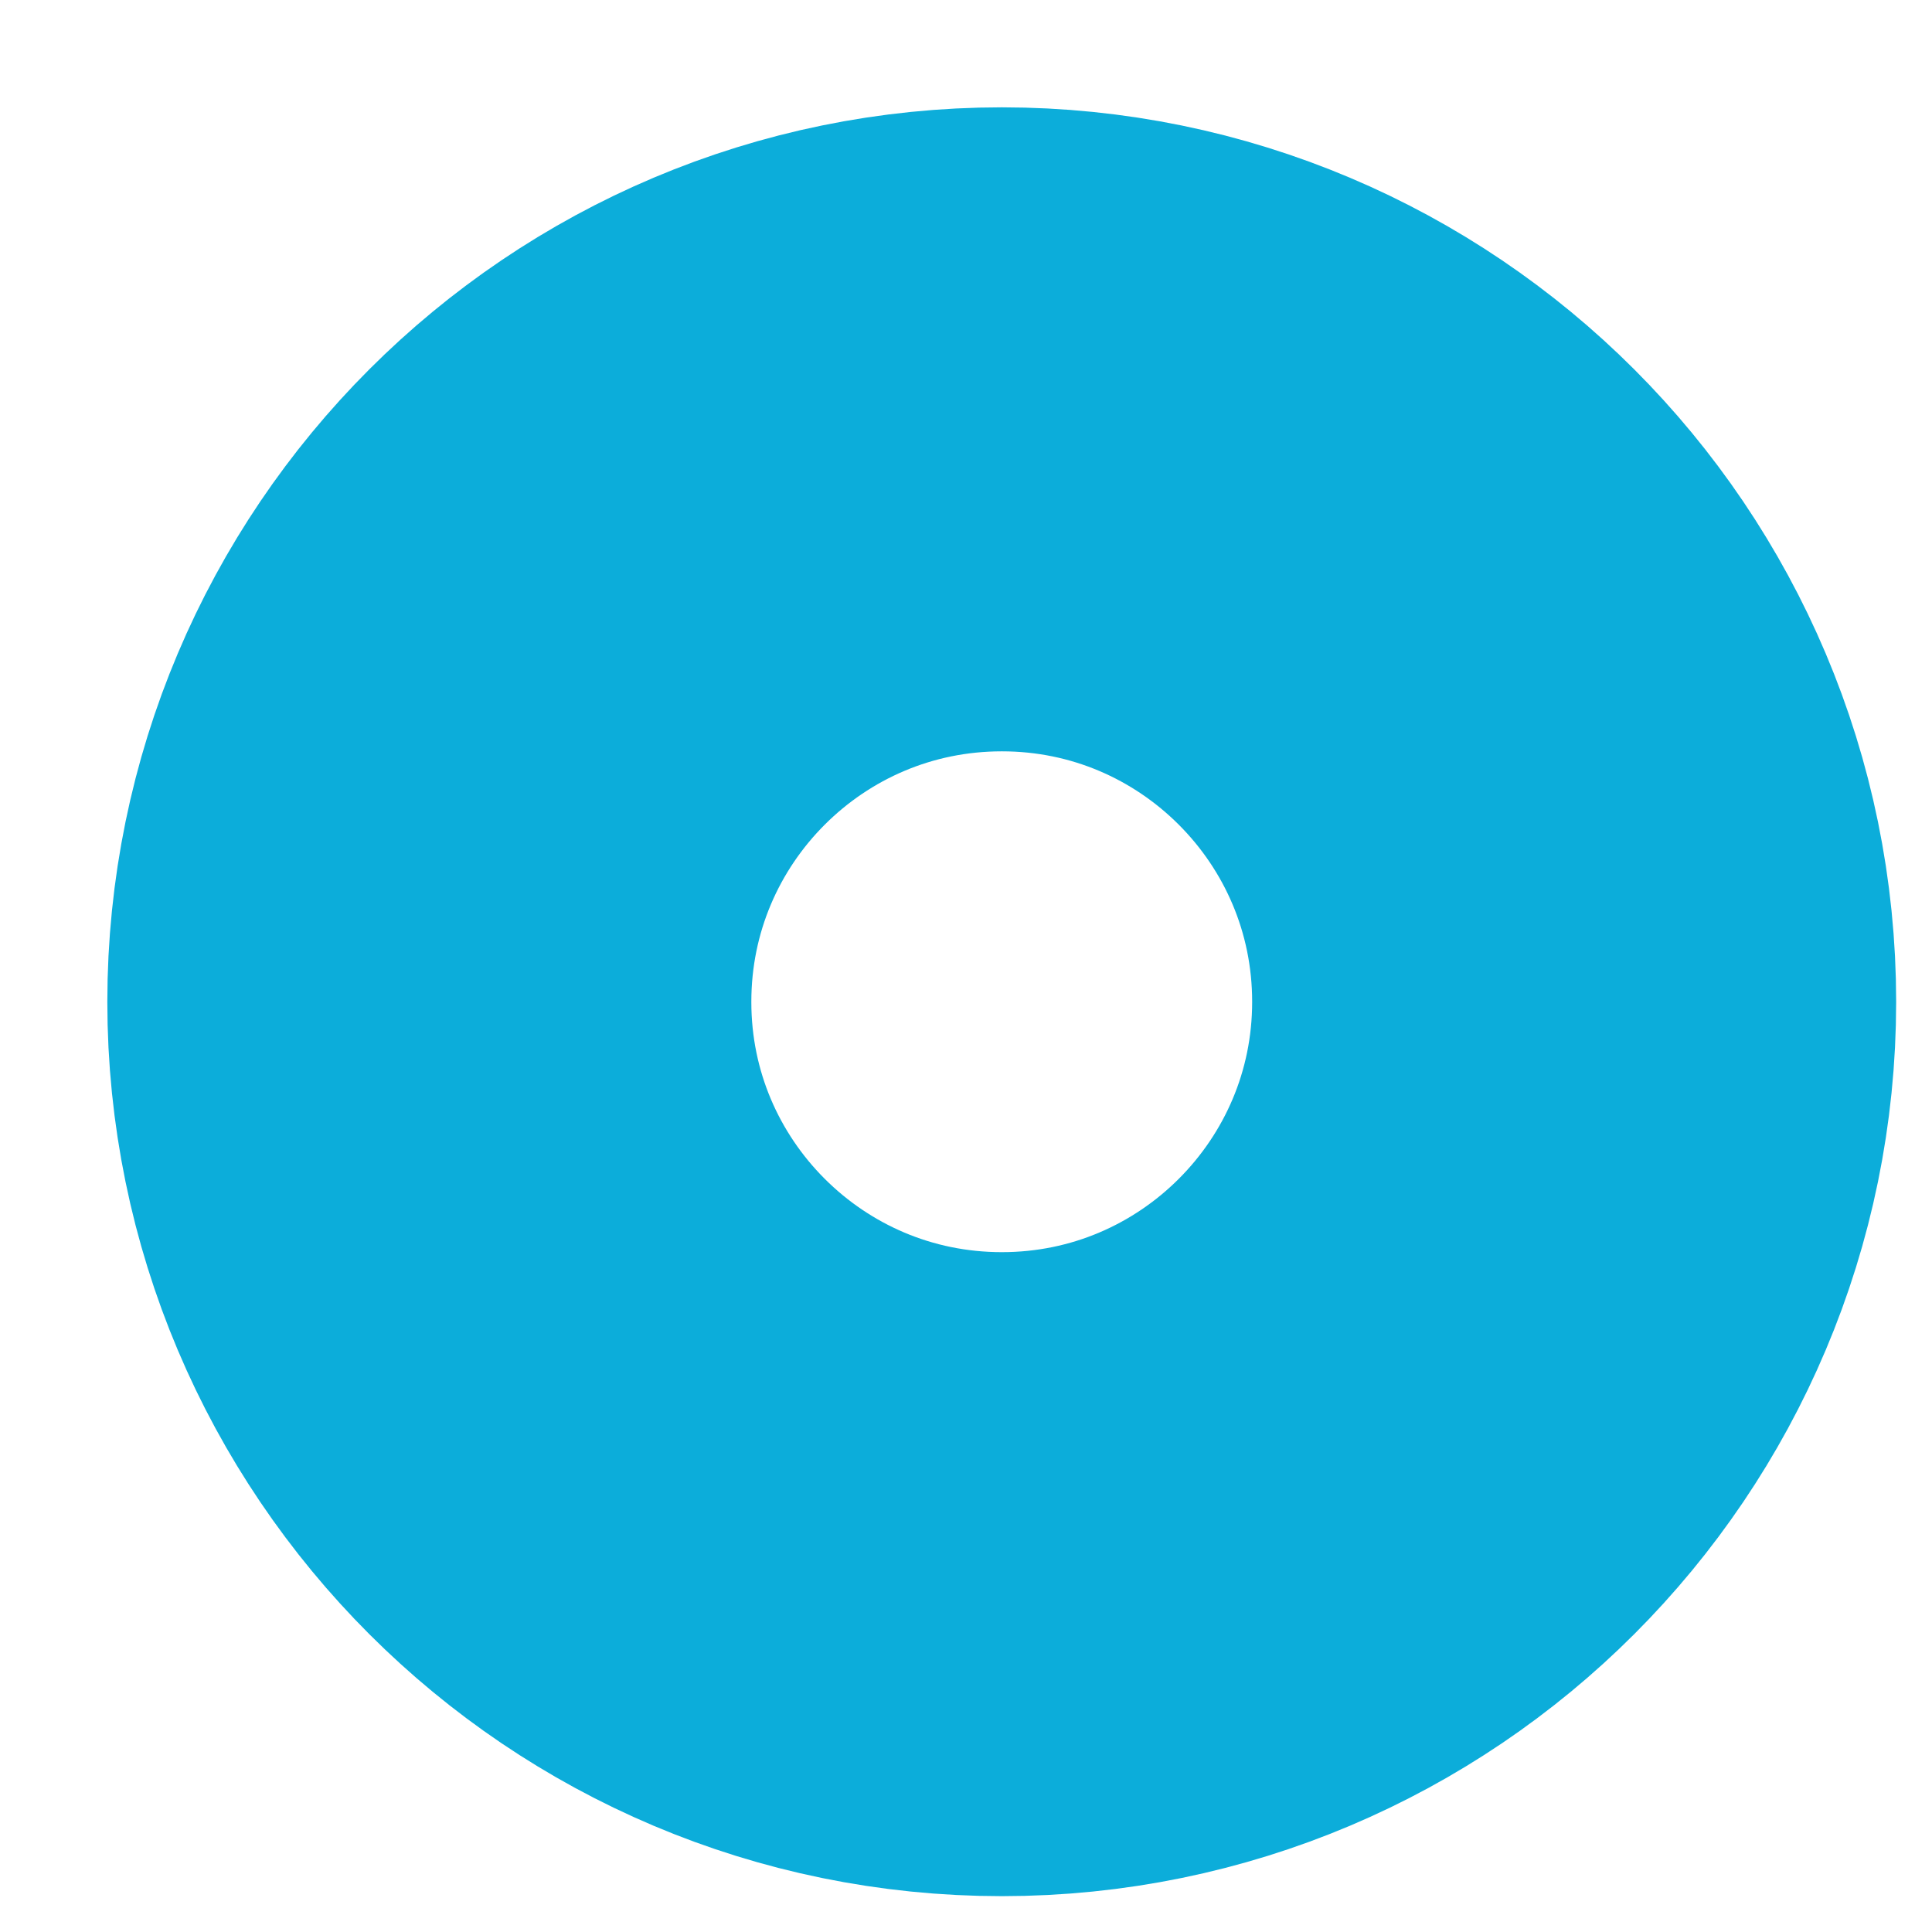<?xml version="1.0" encoding="utf-8"?>
<svg xmlns="http://www.w3.org/2000/svg" fill="none" height="100%" overflow="visible" preserveAspectRatio="none" style="display: block;" viewBox="0 0 9 9" width="100%">
<path d="M4.667 7.333C6.139 7.333 7.333 6.139 7.333 4.667C7.333 3.194 6.139 2 4.667 2C3.194 2 2 3.194 2 4.667C2 6.139 3.194 7.333 4.667 7.333Z" id="Vector" stroke="#0CADDA" stroke-linecap="round" stroke-width="3"/>
</svg>